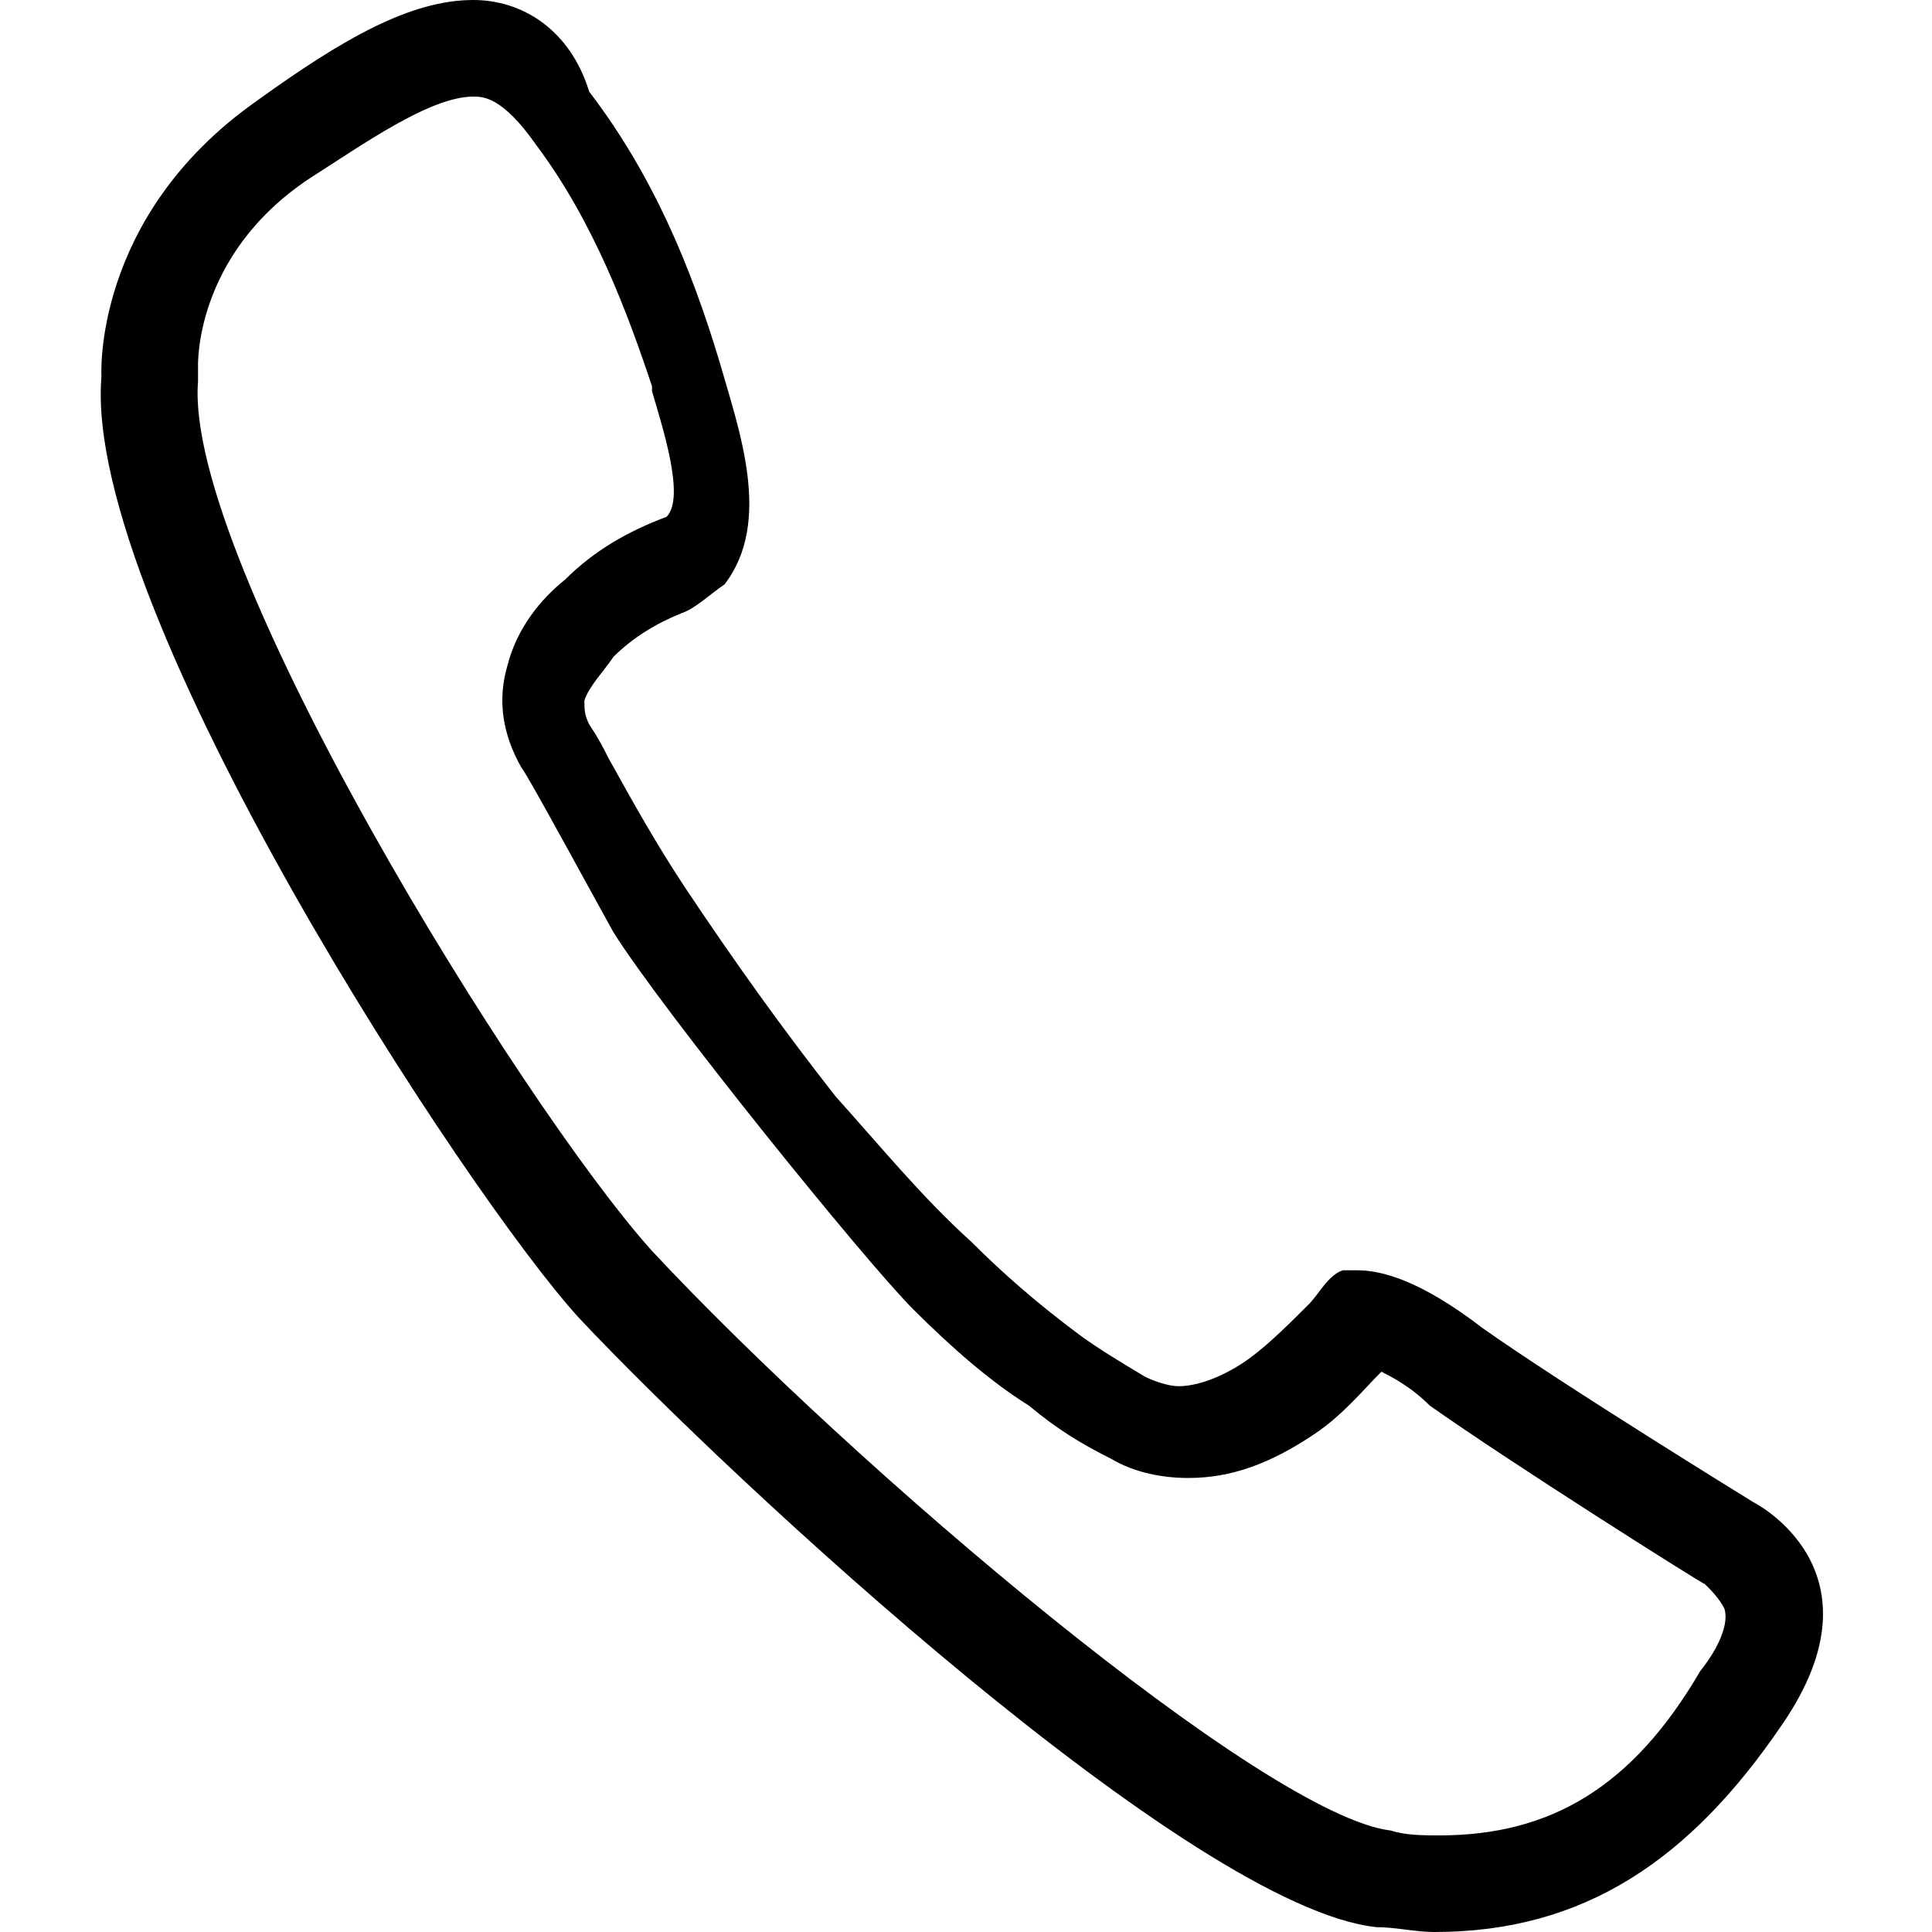 <svg xmlns="http://www.w3.org/2000/svg" version="1.1" viewBox="0 0 1024 1024" style="width: 1em; height: 1em;vertical-align: middle;fill: currentColor;overflow: hidden;" class="svg-icon"><path d="M250.88 51.2 250.88 51.2c5.12 0 15.36 0 33.28 25.6 30.72 40.96 48.64 89.6 61.44 128l0 2.56c5.12 17.92 17.92 56.32 7.68 66.56-20.48 7.68-38.4 17.92-53.76 33.28-12.8 10.24-25.6 25.6-30.72 46.08-5.12 17.92-2.56 35.84 7.68 53.76 2.56 2.56 35.84 64 48.64 87.04 25.6 40.96 133.12 174.08 158.72 199.68 20.48 20.48 40.96 38.4 61.44 51.2 15.36 12.8 28.16 20.48 43.52 28.16 12.8 7.68 28.16 10.24 40.96 10.24 23.04 0 43.52-7.68 66.56-23.04 15.36-10.24 25.6-23.04 35.84-33.28 5.12 2.56 15.36 7.68 25.6 17.92 43.52 30.72 140.8 92.16 145.92 94.72 0 0 2.56 2.56 2.56 2.56 0 0 5.12 5.12 7.68 10.24 2.56 7.68-2.56 20.48-12.8 33.28C865.28 947.2 821.76 972.8 762.88 972.8c-7.68 0-17.92 0-25.6-2.56-66.56-7.68-284.16-192-391.68-307.2-69.12-76.8-248.32-366.08-240.64-460.8 0-2.56 0-5.12 0-7.68 0 0-2.56-58.88 58.88-99.84C192 76.8 227.84 51.2 250.88 51.2M747.52 714.24 747.52 714.24 747.52 714.24M250.88 0C217.6 0 181.76 20.48 135.68 53.76 48.64 115.2 53.76 199.68 53.76 199.68c-10.24 122.88 194.56 435.2 253.44 499.2 81.92 87.04 325.12 312.32 422.4 322.56 10.24 0 20.48 2.56 30.72 2.56 79.36 0 135.68-38.4 184.32-110.08 56.32-81.92-15.36-117.76-15.36-117.76s-99.84-61.44-143.36-92.16c-33.28-25.6-53.76-30.72-66.56-30.72-2.56 0-5.12 0-7.68 0-7.68 2.56-12.8 12.8-17.92 17.92-10.24 10.24-20.48 20.48-30.72 28.16-10.24 7.68-25.6 15.36-38.4 15.36-5.12 0-12.8-2.56-17.92-5.12-12.8-7.68-25.6-15.36-35.84-23.04-20.48-15.36-38.4-30.72-56.32-48.64-25.6-23.04-48.64-51.2-71.68-76.8-28.16-35.84-53.76-71.68-79.36-110.08-15.36-23.04-28.16-46.08-40.96-69.12-2.56-5.12-5.12-10.24-10.24-17.92-2.56-5.12-2.56-7.68-2.56-12.8 2.56-7.68 10.24-15.36 15.36-23.04 10.24-10.24 23.04-17.92 35.84-23.04 7.68-2.56 15.36-10.24 23.04-15.36 25.6-33.28 7.68-81.92-2.56-117.76-15.36-51.2-35.84-99.84-69.12-143.36C302.08 15.36 276.48 0 250.88 0L250.88 0z"></path></svg>